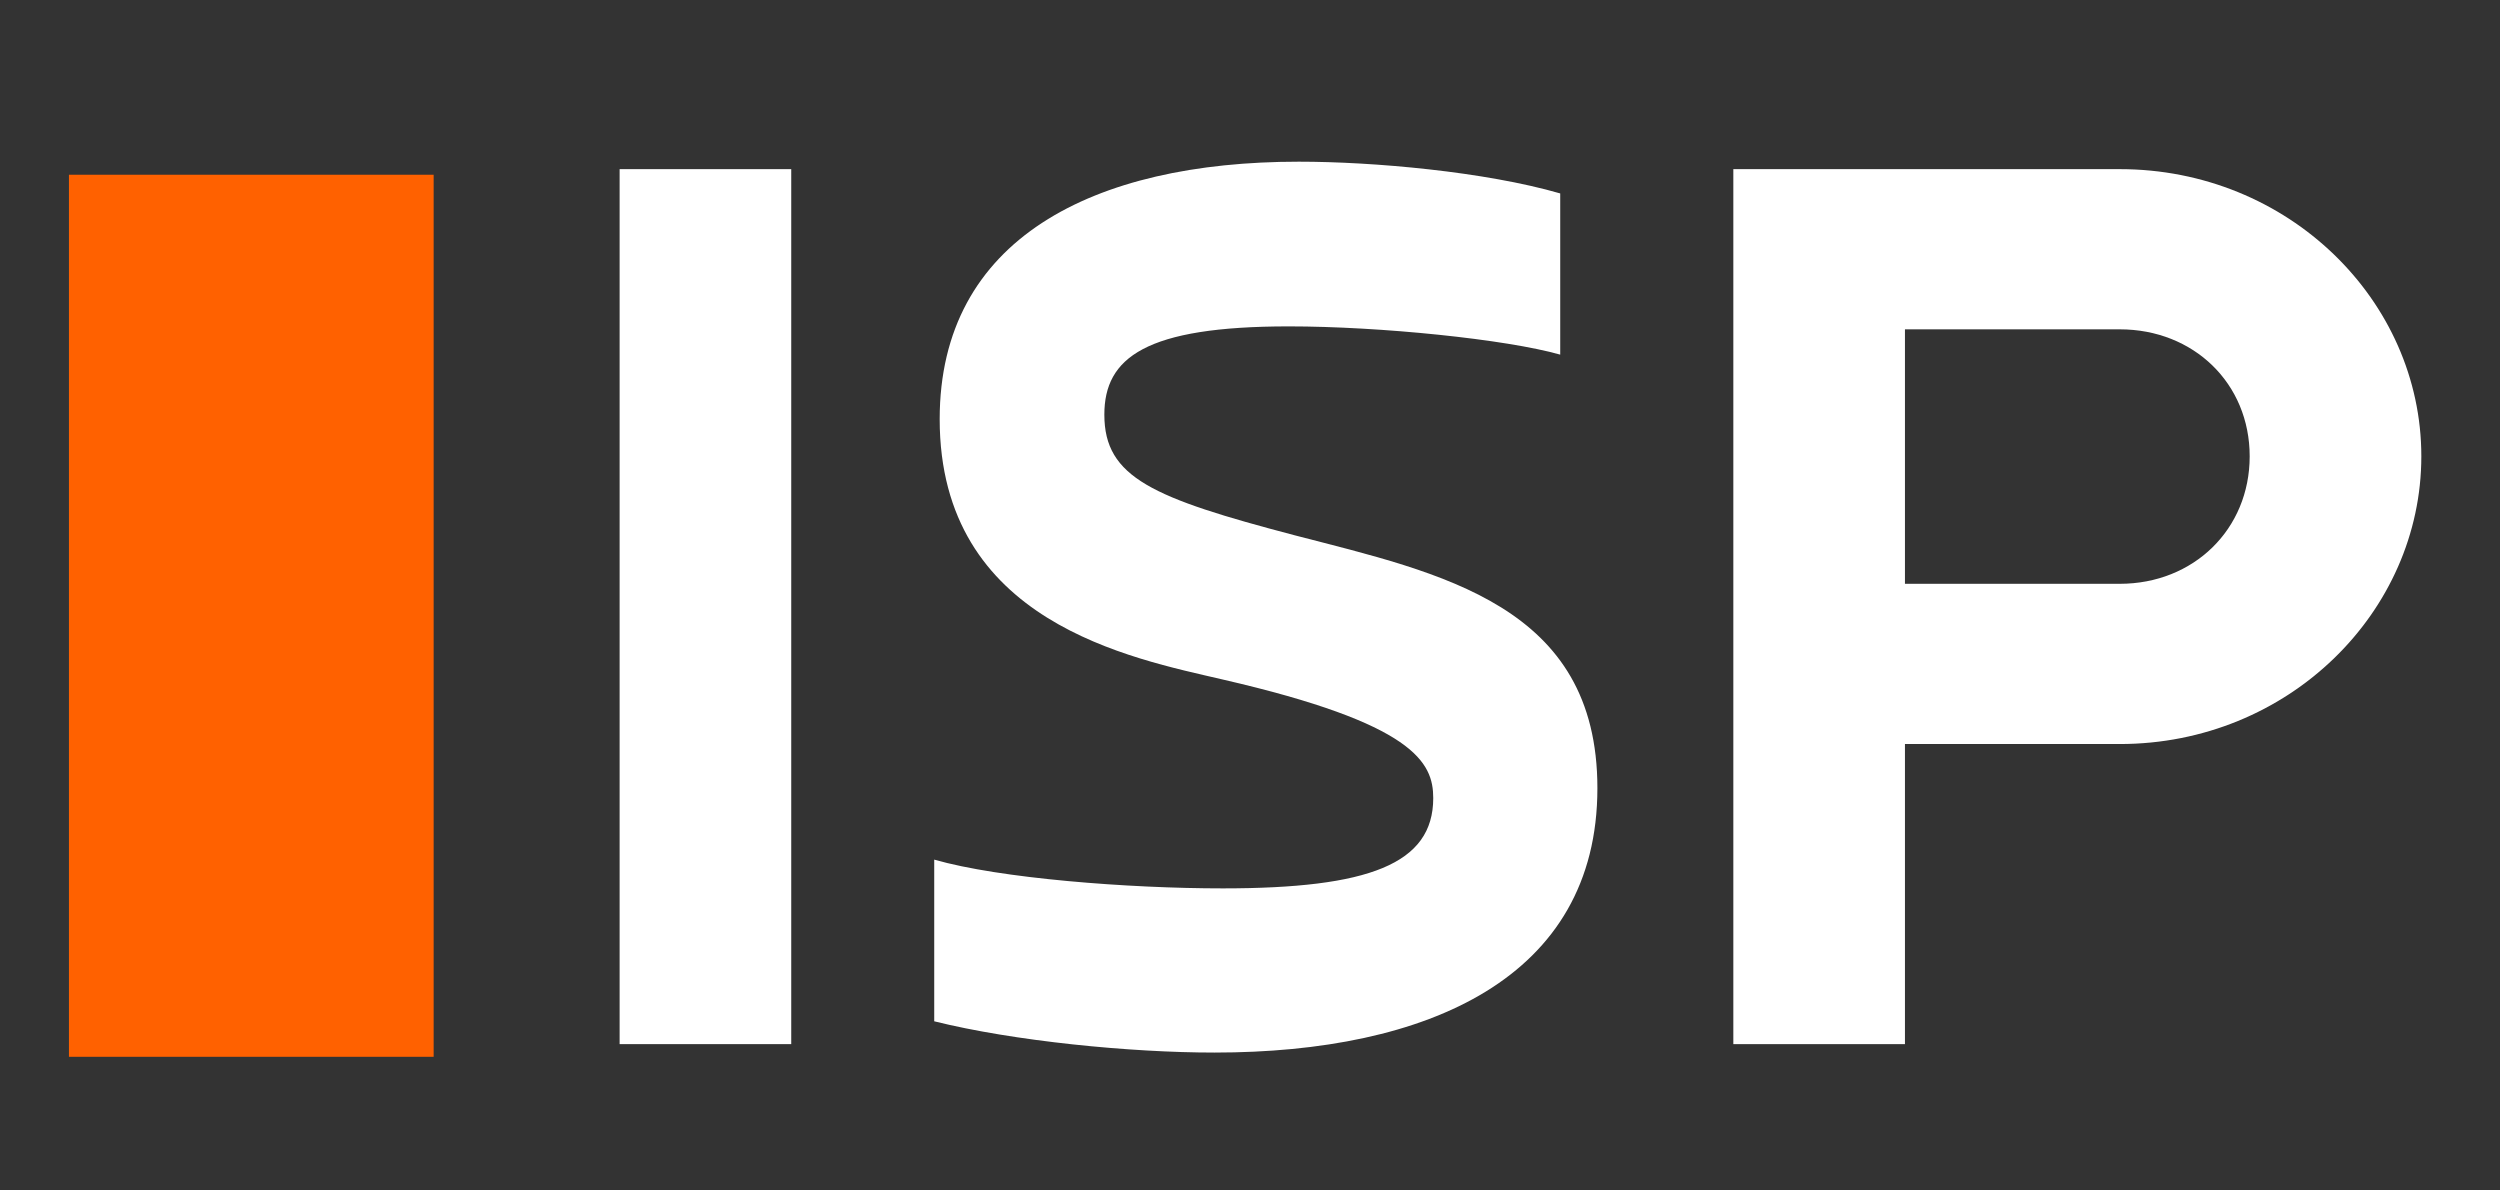 <svg xmlns="http://www.w3.org/2000/svg" xmlns:xlink="http://www.w3.org/1999/xlink" width="105" zoomAndPan="magnify" viewBox="0 0 78.75 37.5" height="50" preserveAspectRatio="xMidYMid meet" version="1.0"><rect x="0" y="0" width="78.75" height="37.5" fill="#333333" stroke="none"/><defs><g/><clipPath id="e57ae9f6ef"><path d="M 2.172 5.504 L 13.66 5.504 L 13.66 33.305 L 2.172 33.305 Z M 2.172 5.504 " clip-rule="nonzero"/></clipPath></defs><g fill="#ffffff" fill-opacity="1"><g transform="translate(16.315, 32.89)"><g><path d="M 3.203 -27.562 L 3.203 0 L 8.609 0 L 8.609 -27.562 Z M 3.203 -27.562 "/></g></g></g><g fill="#ffffff" fill-opacity="1"><g transform="translate(27.756, 32.89)"><g><path d="M 1.672 -0.719 C 4.188 -0.094 7.844 0.266 10.5 0.266 C 17.203 0.266 22.562 -2.078 22.562 -8.062 C 22.562 -13.828 17.656 -14.828 13.016 -16.031 C 8.562 -17.203 7.031 -17.844 7.031 -19.828 C 7.031 -21.625 8.328 -22.609 12.844 -22.609 C 15.719 -22.609 19.688 -22.203 21.391 -21.719 L 21.391 -26.797 C 19.016 -27.484 15.5 -27.797 13.156 -27.797 C 6.672 -27.797 1.844 -25.359 1.844 -19.688 C 1.844 -13.281 7.891 -12.156 10.766 -11.484 C 16.797 -10.094 17.391 -8.875 17.391 -7.75 C 17.391 -5.672 15.359 -4.906 10.766 -4.906 C 7.797 -4.906 3.734 -5.219 1.672 -5.812 Z M 1.672 -0.719 "/></g></g></g><g fill="#ffffff" fill-opacity="1"><g transform="translate(51.584, 32.89)"><g><path d="M 3.016 0 L 8.422 0 L 8.422 -9.453 L 15.188 -9.453 C 20.5 -9.453 24.688 -13.609 24.688 -18.516 C 24.688 -23.422 20.5 -27.562 15.188 -27.562 L 3.016 -27.562 Z M 15.188 -22.516 C 17.516 -22.516 19.281 -20.812 19.281 -18.516 C 19.281 -16.219 17.516 -14.5 15.188 -14.5 L 8.422 -14.5 L 8.422 -22.516 Z M 15.188 -22.516 "/></g></g></g><g clip-path="url(#e57ae9f6ef)"><path fill="#ff6100" d="M 2.172 5.504 L 13.66 5.504 L 13.66 33.289 L 2.172 33.289 Z M 2.172 5.504 " fill-opacity="1" fill-rule="nonzero"/></g></svg>